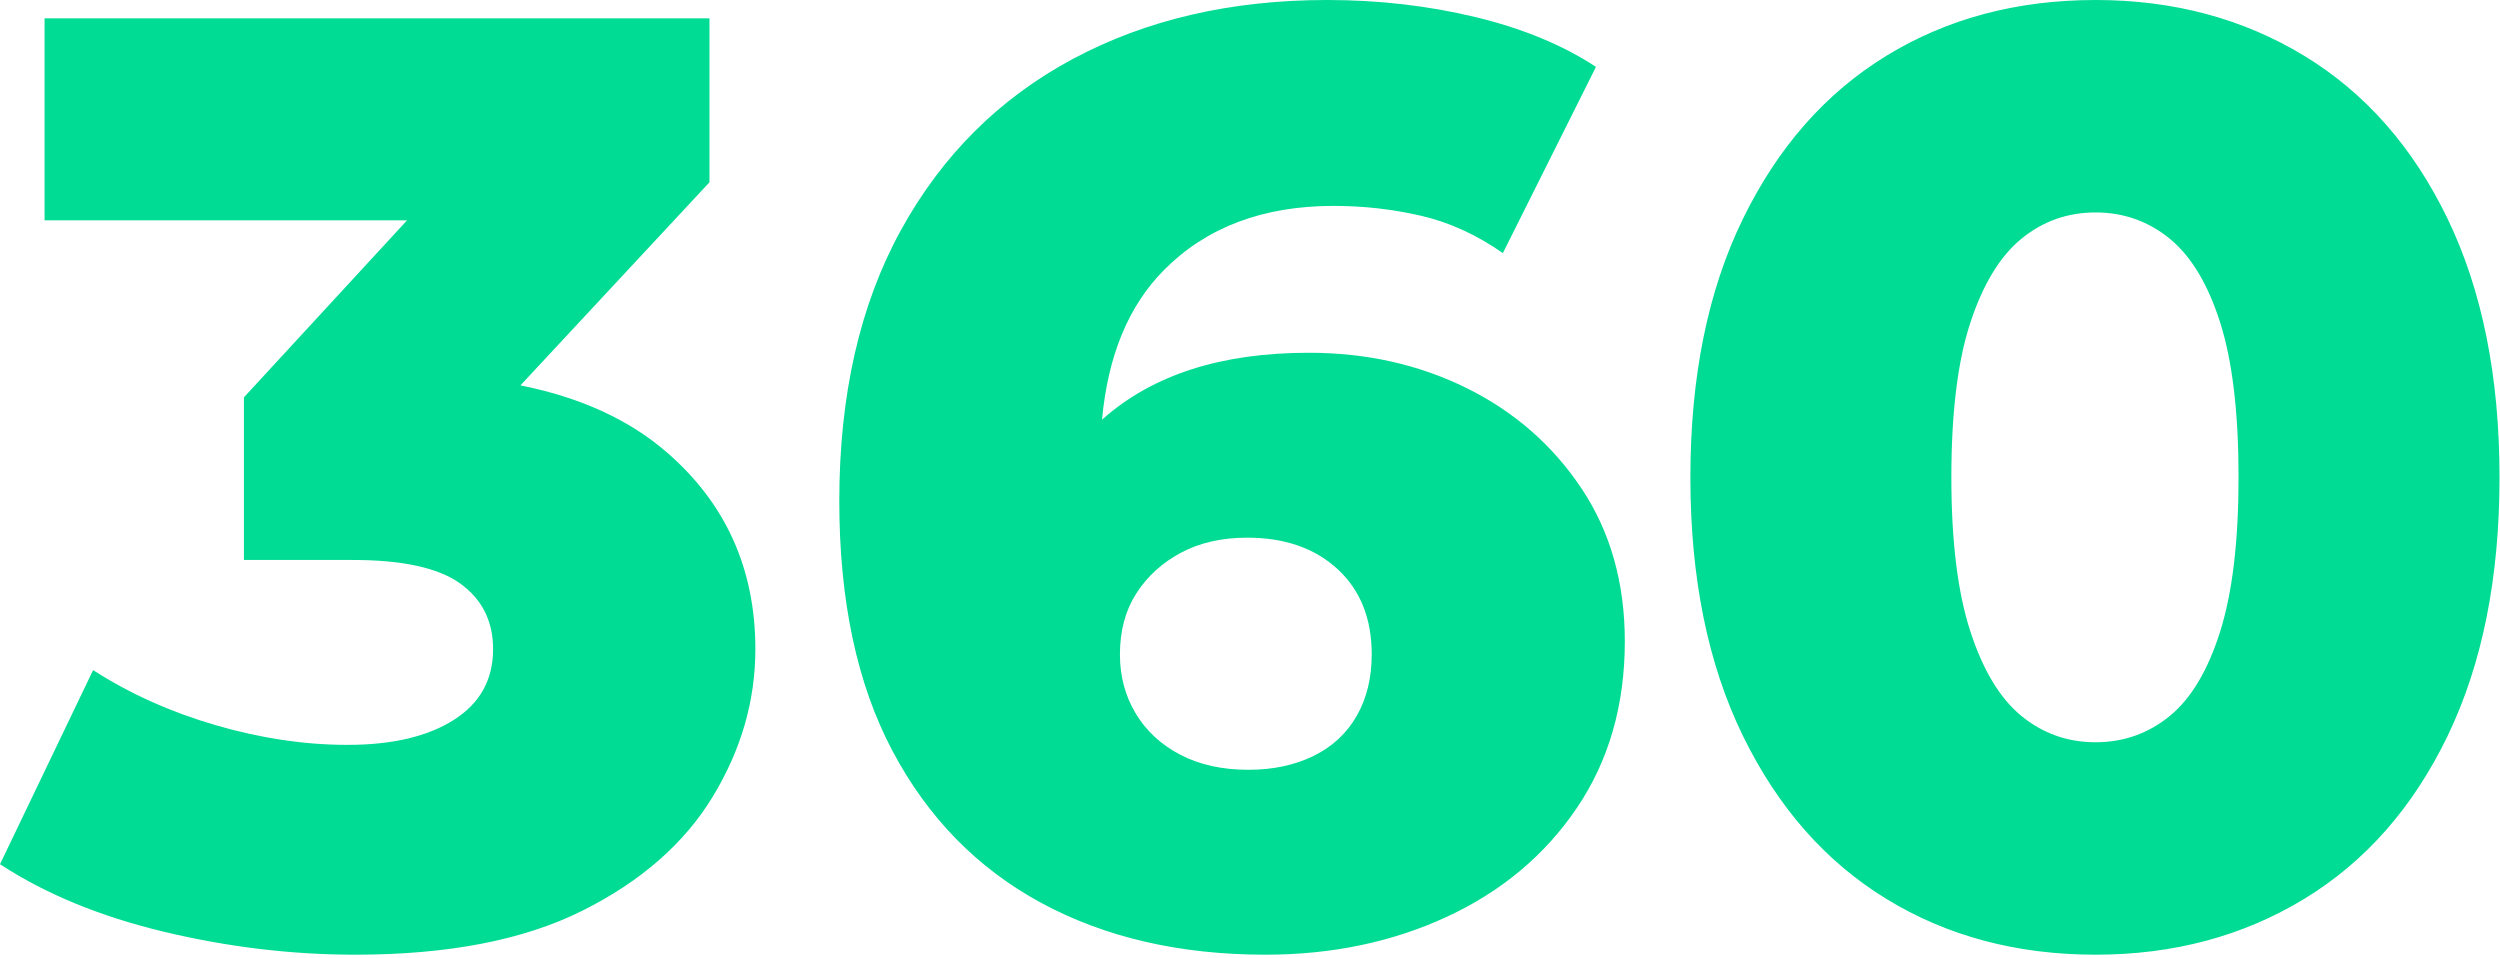 <svg xmlns="http://www.w3.org/2000/svg" width="509" height="195" viewBox="0 0 509 195" fill="none"><path fill-rule="evenodd" clip-rule="evenodd" d="M498.356 149.787C491.322 164.384 481.576 175.465 469.119 183.028C456.658 190.596 442.507 194.376 426.666 194.376C410.646 194.376 396.449 190.596 384.08 183.028C371.706 175.465 361.96 164.384 354.843 149.787C347.722 135.194 344.163 117.659 344.163 97.188C344.163 76.721 347.722 59.186 354.843 44.589C361.96 29.996 371.706 18.915 384.08 11.348C396.449 3.784 410.646 0 426.666 0C442.507 0 456.658 3.784 469.119 11.348C481.576 18.915 491.322 29.996 498.356 44.589C505.385 59.186 508.902 76.721 508.902 97.188C508.902 117.659 505.385 135.194 498.356 149.787ZM452.031 65.682C449.536 57.851 446.111 52.157 441.752 48.594C437.388 45.035 432.361 43.254 426.666 43.254C420.967 43.254 415.94 45.035 411.58 48.594C407.217 52.157 403.746 57.851 401.167 65.682C398.585 73.517 397.296 84.017 397.296 97.188C397.296 110.183 398.585 120.642 401.167 128.561C403.746 136.483 407.217 142.223 411.58 145.782C415.94 149.345 420.967 151.122 426.666 151.122C432.361 151.122 437.388 149.345 441.752 145.782C446.111 142.223 449.536 136.483 452.031 128.561C454.522 120.642 455.769 110.183 455.769 97.188C455.769 84.017 454.522 73.517 452.031 65.682ZM242.703 75.161C249.645 72.937 257.563 71.823 266.466 71.823C278.214 71.823 288.936 74.226 298.64 79.032C308.339 83.838 316.128 90.647 322.002 99.458C327.876 108.269 330.813 118.64 330.813 130.563C330.813 143.558 327.563 154.86 321.067 164.472C314.568 174.084 305.757 181.472 294.634 186.633C283.508 191.794 271.18 194.376 257.655 194.376C240.208 194.376 224.989 190.859 211.998 183.83C199.003 176.8 188.902 166.475 181.693 152.858C174.484 139.241 170.88 122.286 170.88 101.994C170.88 80.459 175.06 62.077 183.429 46.859C191.794 31.64 203.454 20.025 218.406 12.015C233.358 4.005 250.621 0 270.204 0C280.705 0 290.763 1.16 300.375 3.471C309.987 5.786 318.172 9.17 324.939 13.617L305.982 51.531C300.642 47.793 295.077 45.256 289.294 43.922C283.508 42.587 277.588 41.919 271.539 41.919C257.121 41.919 245.594 46.283 236.962 55.002C229.746 62.291 225.56 72.45 224.374 85.455C224.478 85.363 224.577 85.264 224.68 85.173C229.753 80.726 235.761 77.388 242.703 75.161ZM231.222 145.248C233.358 148.811 236.383 151.614 240.3 153.659C244.213 155.707 248.844 156.729 254.184 156.729C259.165 156.729 263.571 155.795 267.4 153.926C271.226 152.057 274.163 149.345 276.211 145.782C278.256 142.223 279.282 138.039 279.282 133.233C279.282 125.936 276.967 120.15 272.34 115.878C267.709 111.606 261.568 109.47 253.917 109.47C248.752 109.47 244.259 110.496 240.433 112.541C236.604 114.589 233.579 117.347 231.355 120.818C229.128 124.289 228.018 128.427 228.018 133.233C228.018 137.684 229.086 141.689 231.222 145.248ZM135.636 91.982C147.739 102.395 153.792 115.79 153.792 132.165C153.792 142.67 150.897 152.682 145.114 162.203C139.328 171.727 130.471 179.47 118.548 185.432C106.621 191.393 91.222 194.376 72.357 194.376C59.362 194.376 46.366 192.816 33.375 189.704C20.38 186.591 9.253 182.006 0 175.953L18.957 136.437C26.433 141.243 34.752 144.981 43.921 147.651C53.087 150.321 62.032 151.656 70.755 151.656C79.833 151.656 87.042 149.966 92.382 146.583C97.722 143.204 100.392 138.398 100.392 132.165C100.392 126.47 98.164 122.019 93.717 118.815C89.266 115.611 81.969 114.009 71.823 114.009H49.662V80.901L82.88 44.856H9.078V3.738H144.447V37.113L105.962 78.464C118.066 80.881 127.963 85.382 135.636 91.982Z" fill="#00DC93"></path></svg>